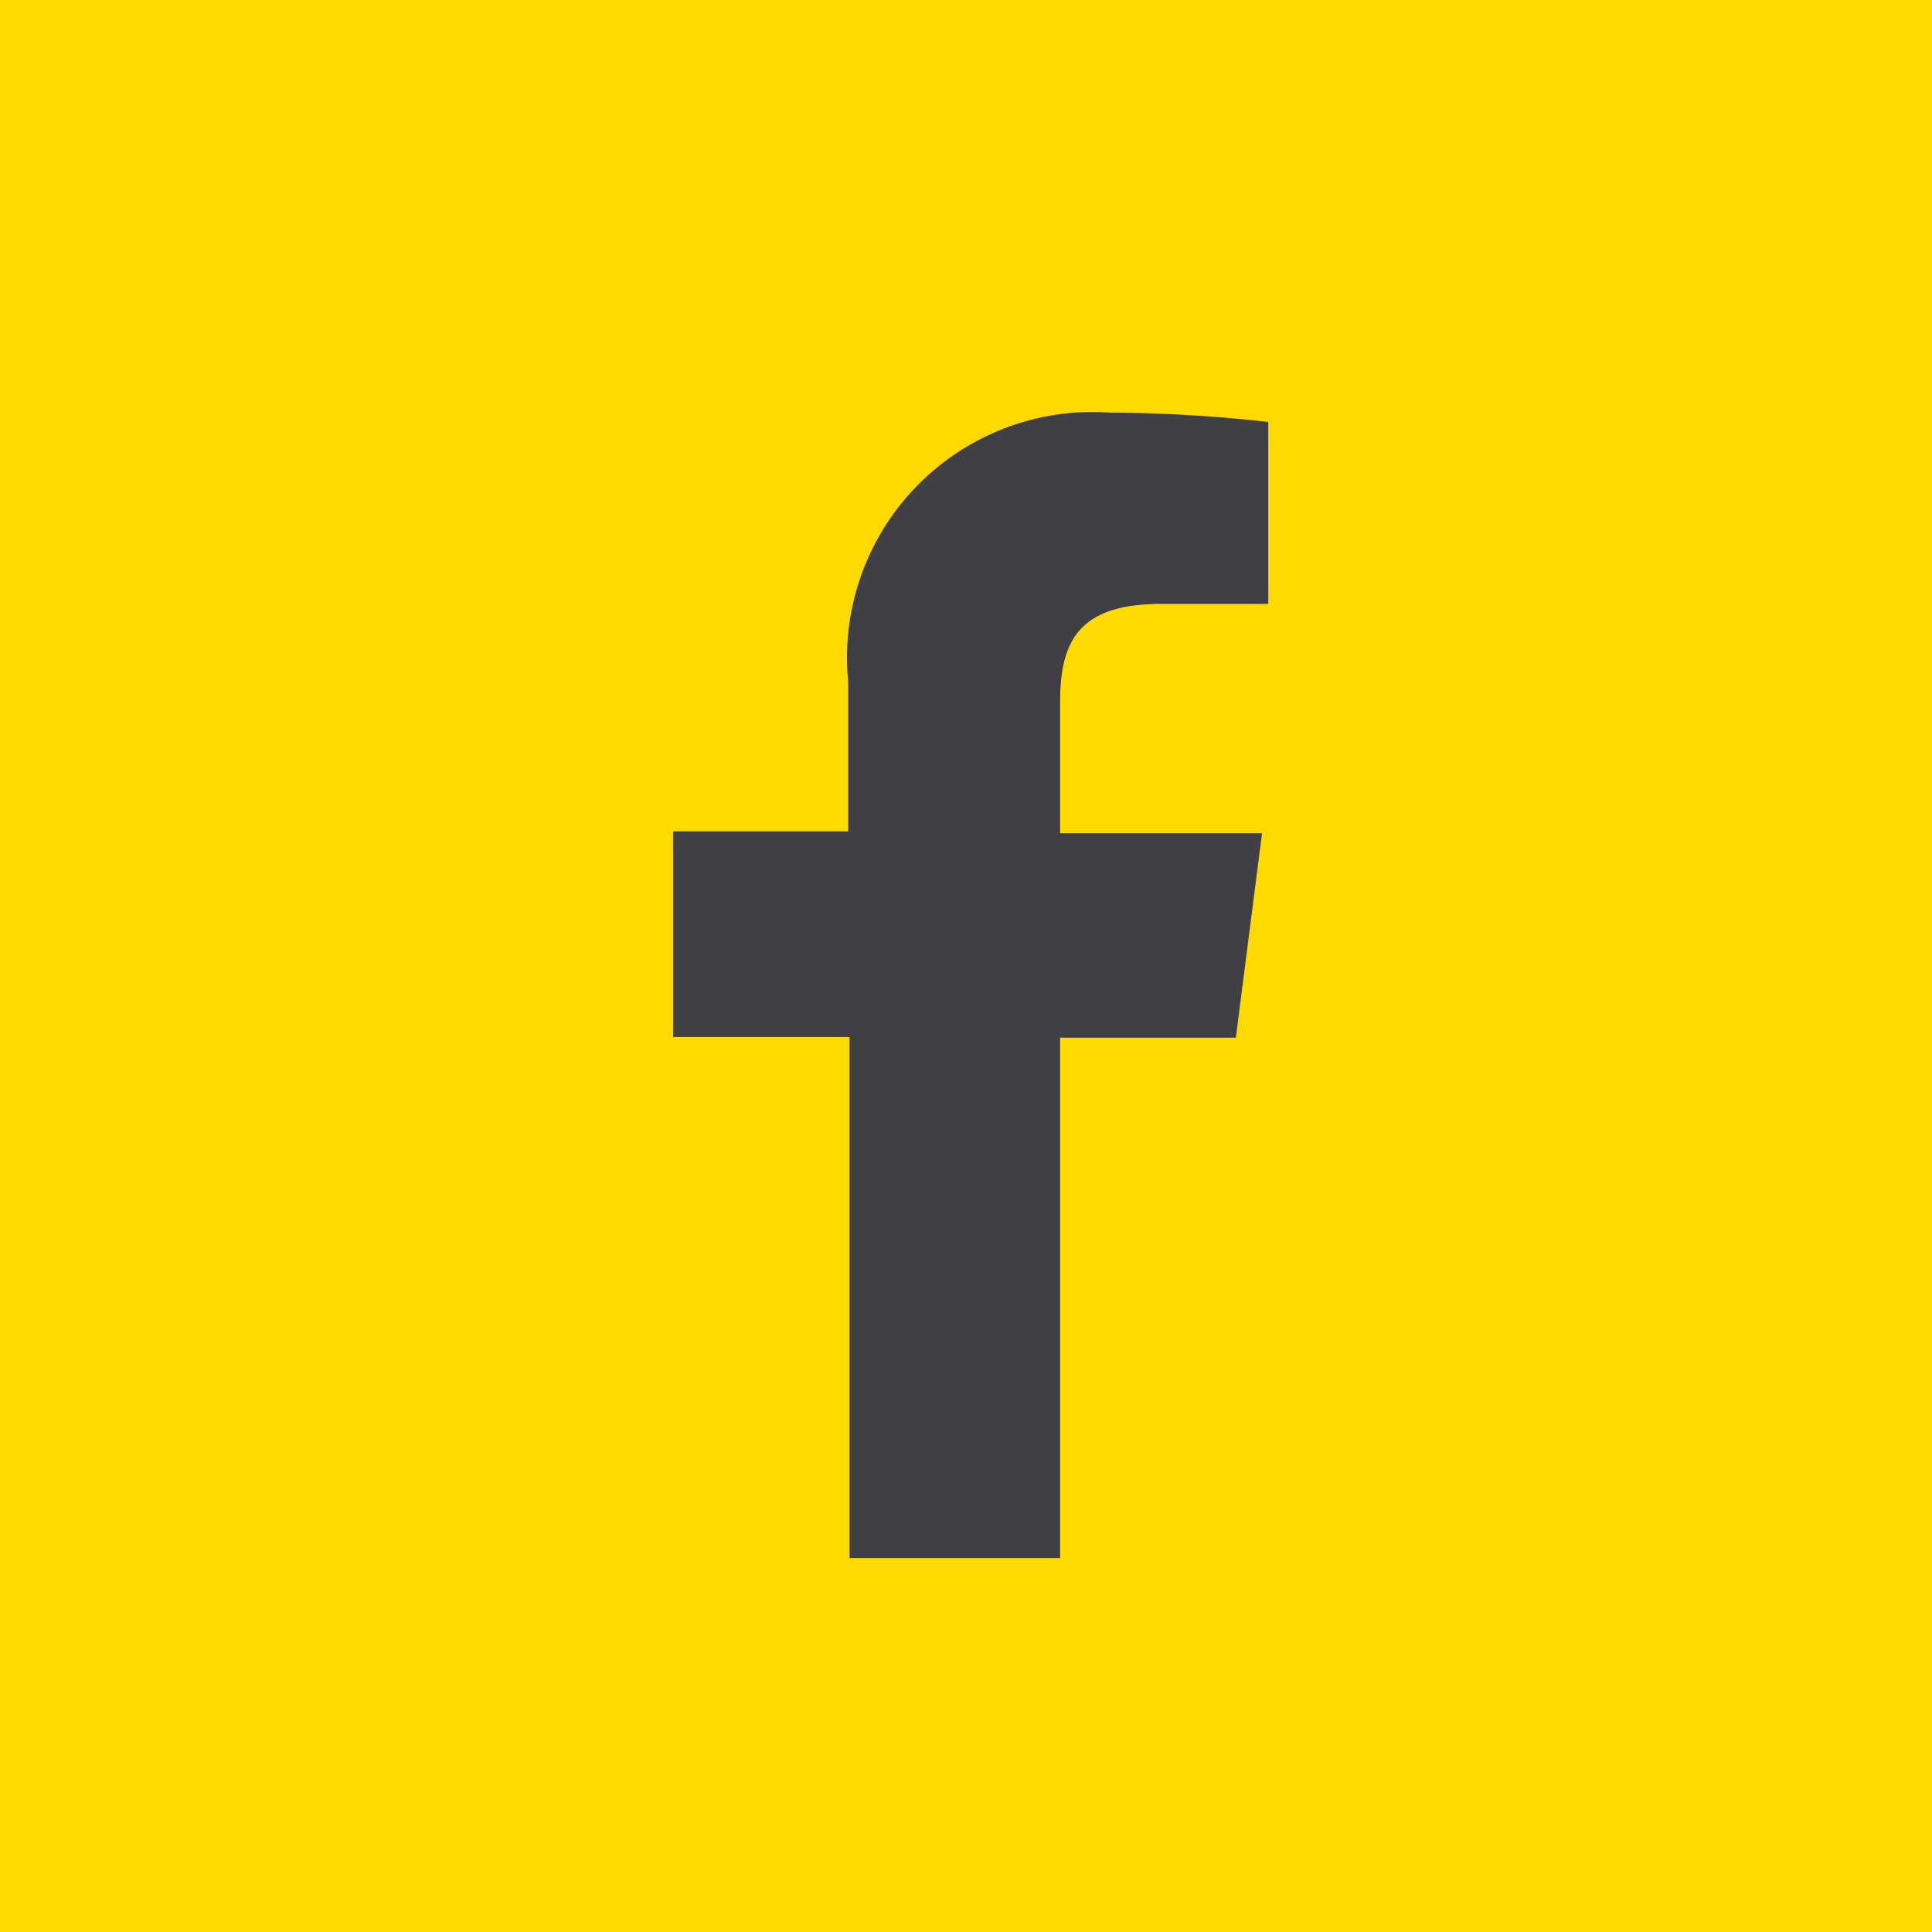 <svg xmlns="http://www.w3.org/2000/svg" width="31" height="31"><g data-name="Group 1104"><path data-name="Rectangle 52" fill="#ffda01" d="M0 0h31v31H0z"/><path data-name="Path 15" d="M13.63 25v-8.36H10.8v-3.3h2.81v-2.4a3.94 3.94 0 0 1 4.2-4.32 23.92 23.92 0 0 1 2.54.15v2.92h-1.72c-1.36 0-1.62.64-1.62 1.59v2.09h3.24l-.42 3.28h-2.82V25" fill="#403f45"/></g></svg>